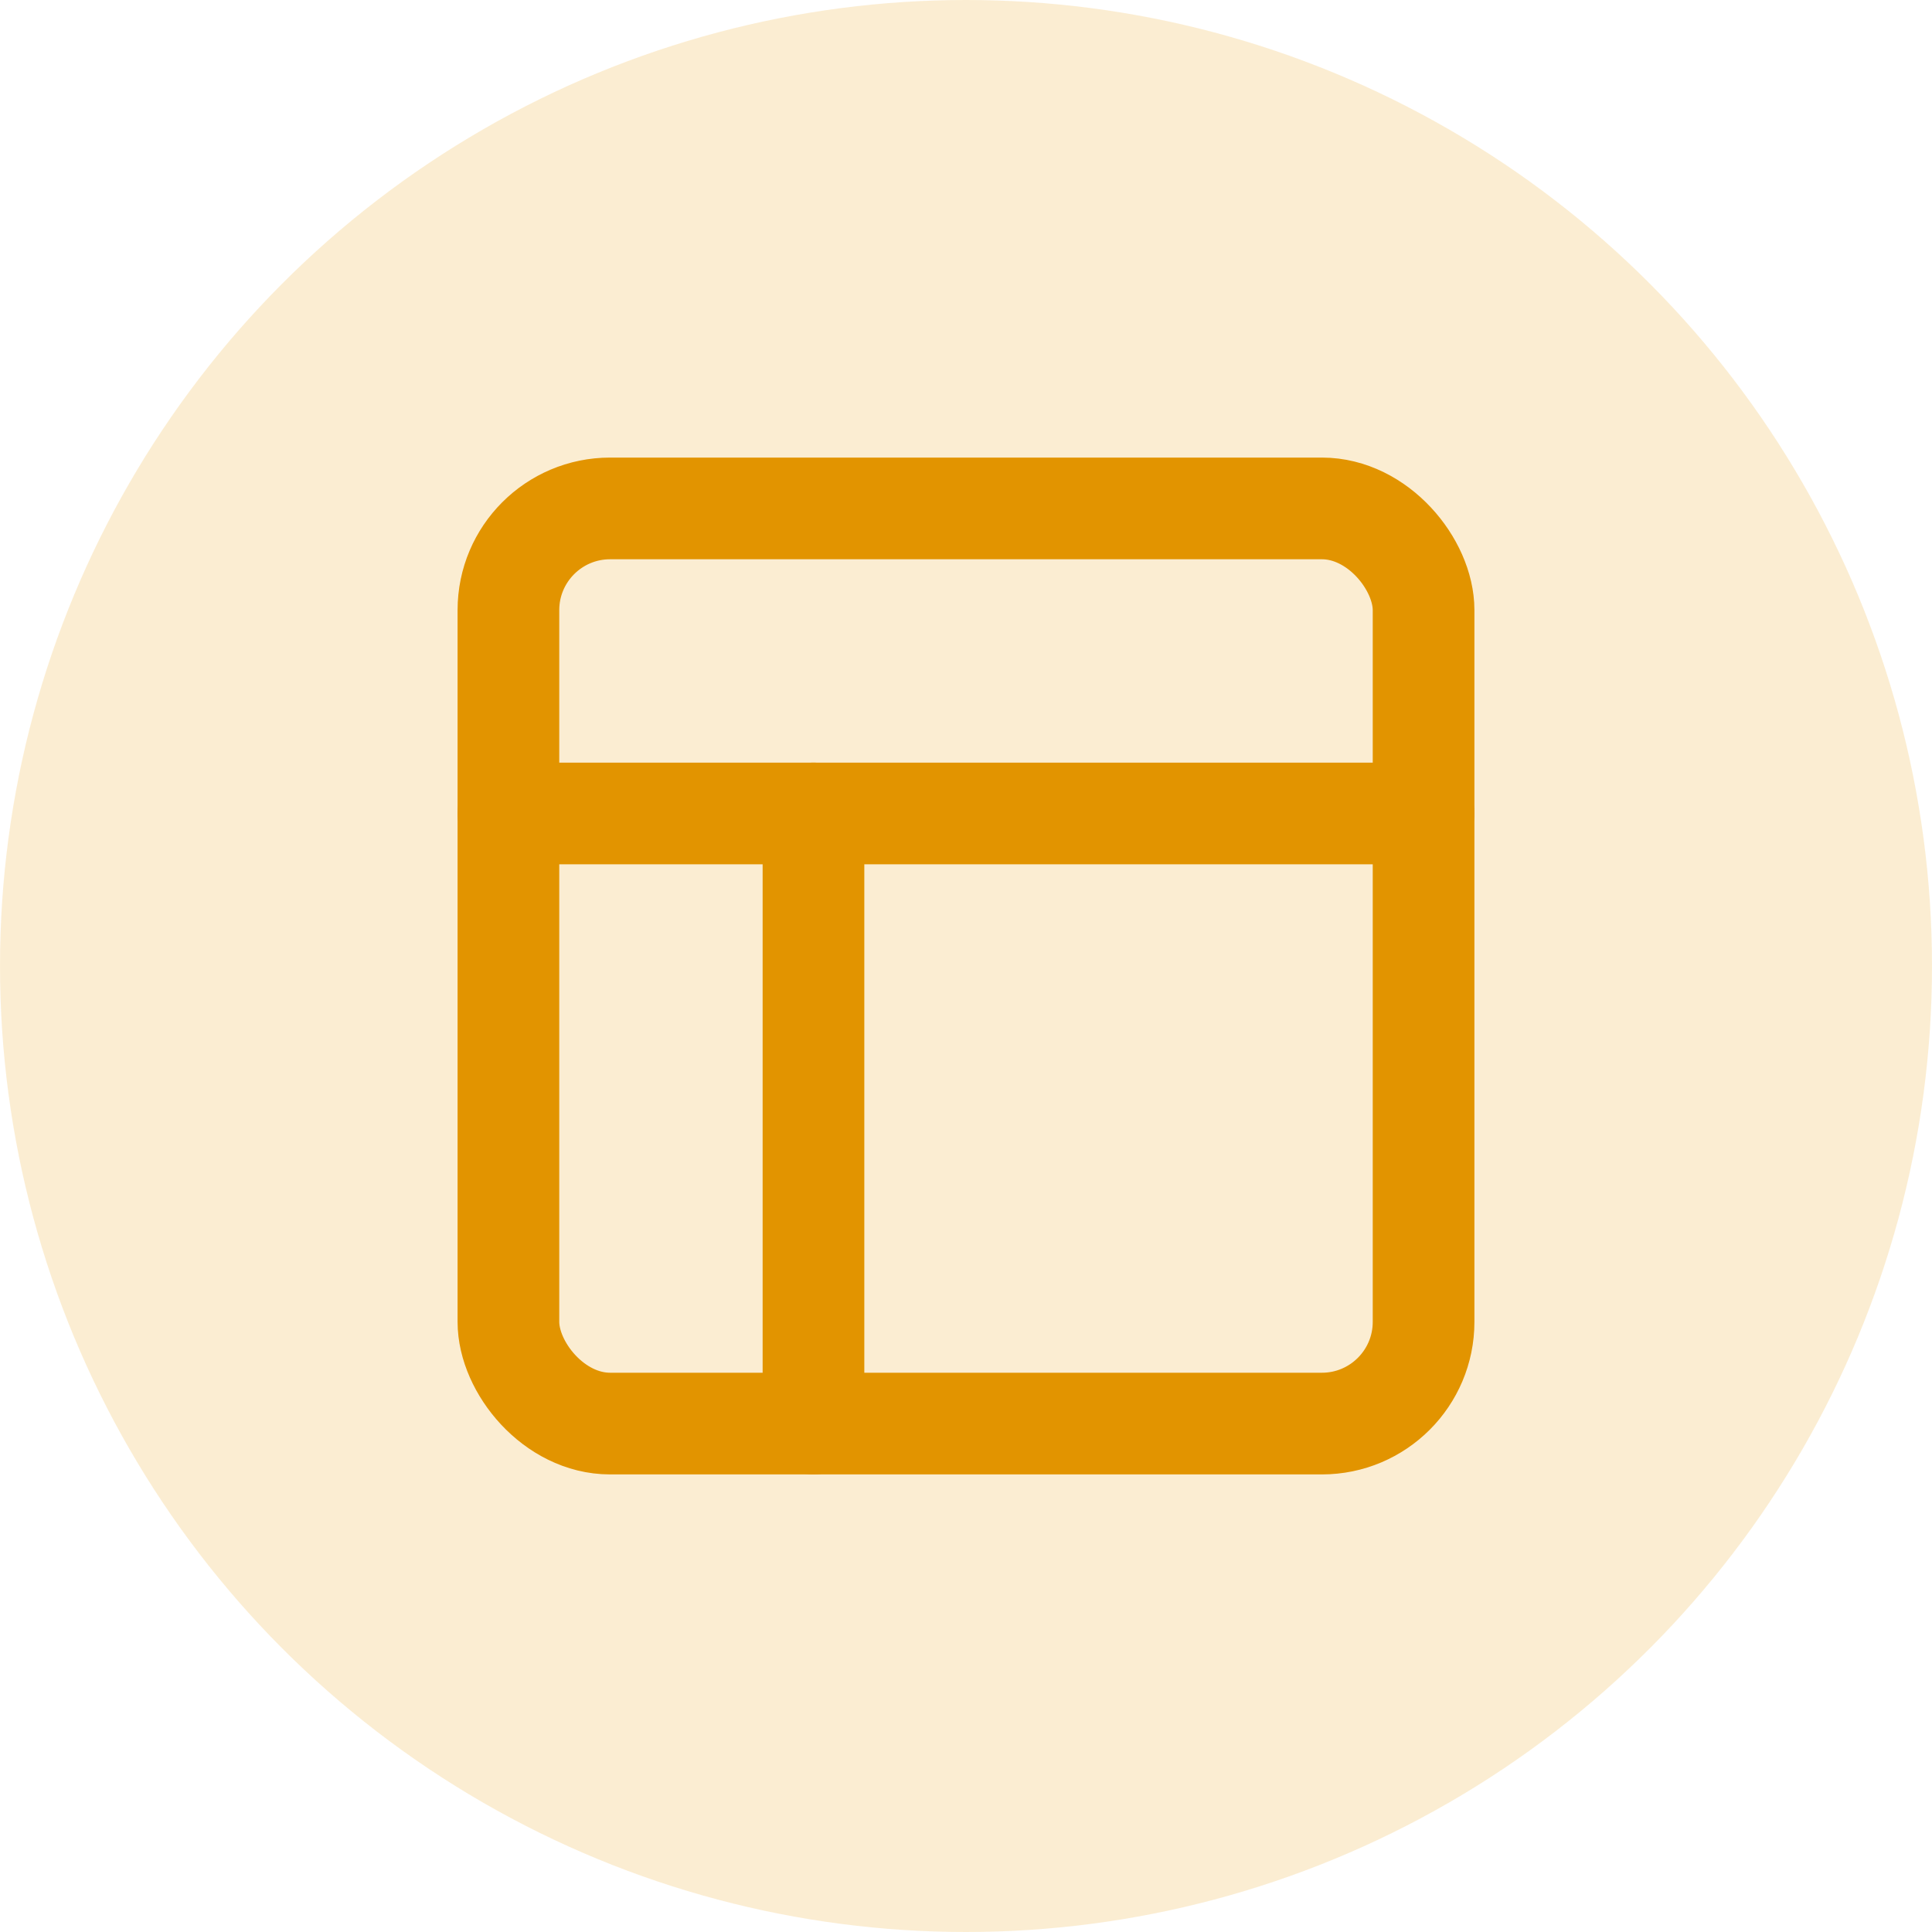 <svg xmlns="http://www.w3.org/2000/svg" width="38" height="38" viewBox="0 0 38 38">
  <g id="Group_1553" data-name="Group 1553" transform="translate(-1000 -4130)">
    <circle id="Ellipse_194" data-name="Ellipse 194" cx="19" cy="19" r="19" transform="translate(1000 4130)" fill="#f9dda7" opacity="0.5"/>
    <g id="layout" transform="translate(1007 4137)">
      <rect id="Rectangle_643" data-name="Rectangle 643" width="18" height="18" rx="2" transform="translate(3 3)" fill="none" stroke="#e29400" stroke-linecap="round" stroke-linejoin="round" stroke-width="2"/>
      <line id="Line_37" data-name="Line 37" x2="18" transform="translate(3 9)" fill="none" stroke="#e29400" stroke-linecap="round" stroke-linejoin="round" stroke-width="2"/>
      <line id="Line_38" data-name="Line 38" y1="12" transform="translate(9 9)" fill="none" stroke="#e29400" stroke-linecap="round" stroke-linejoin="round" stroke-width="2"/>
    </g>
  </g>
</svg>
